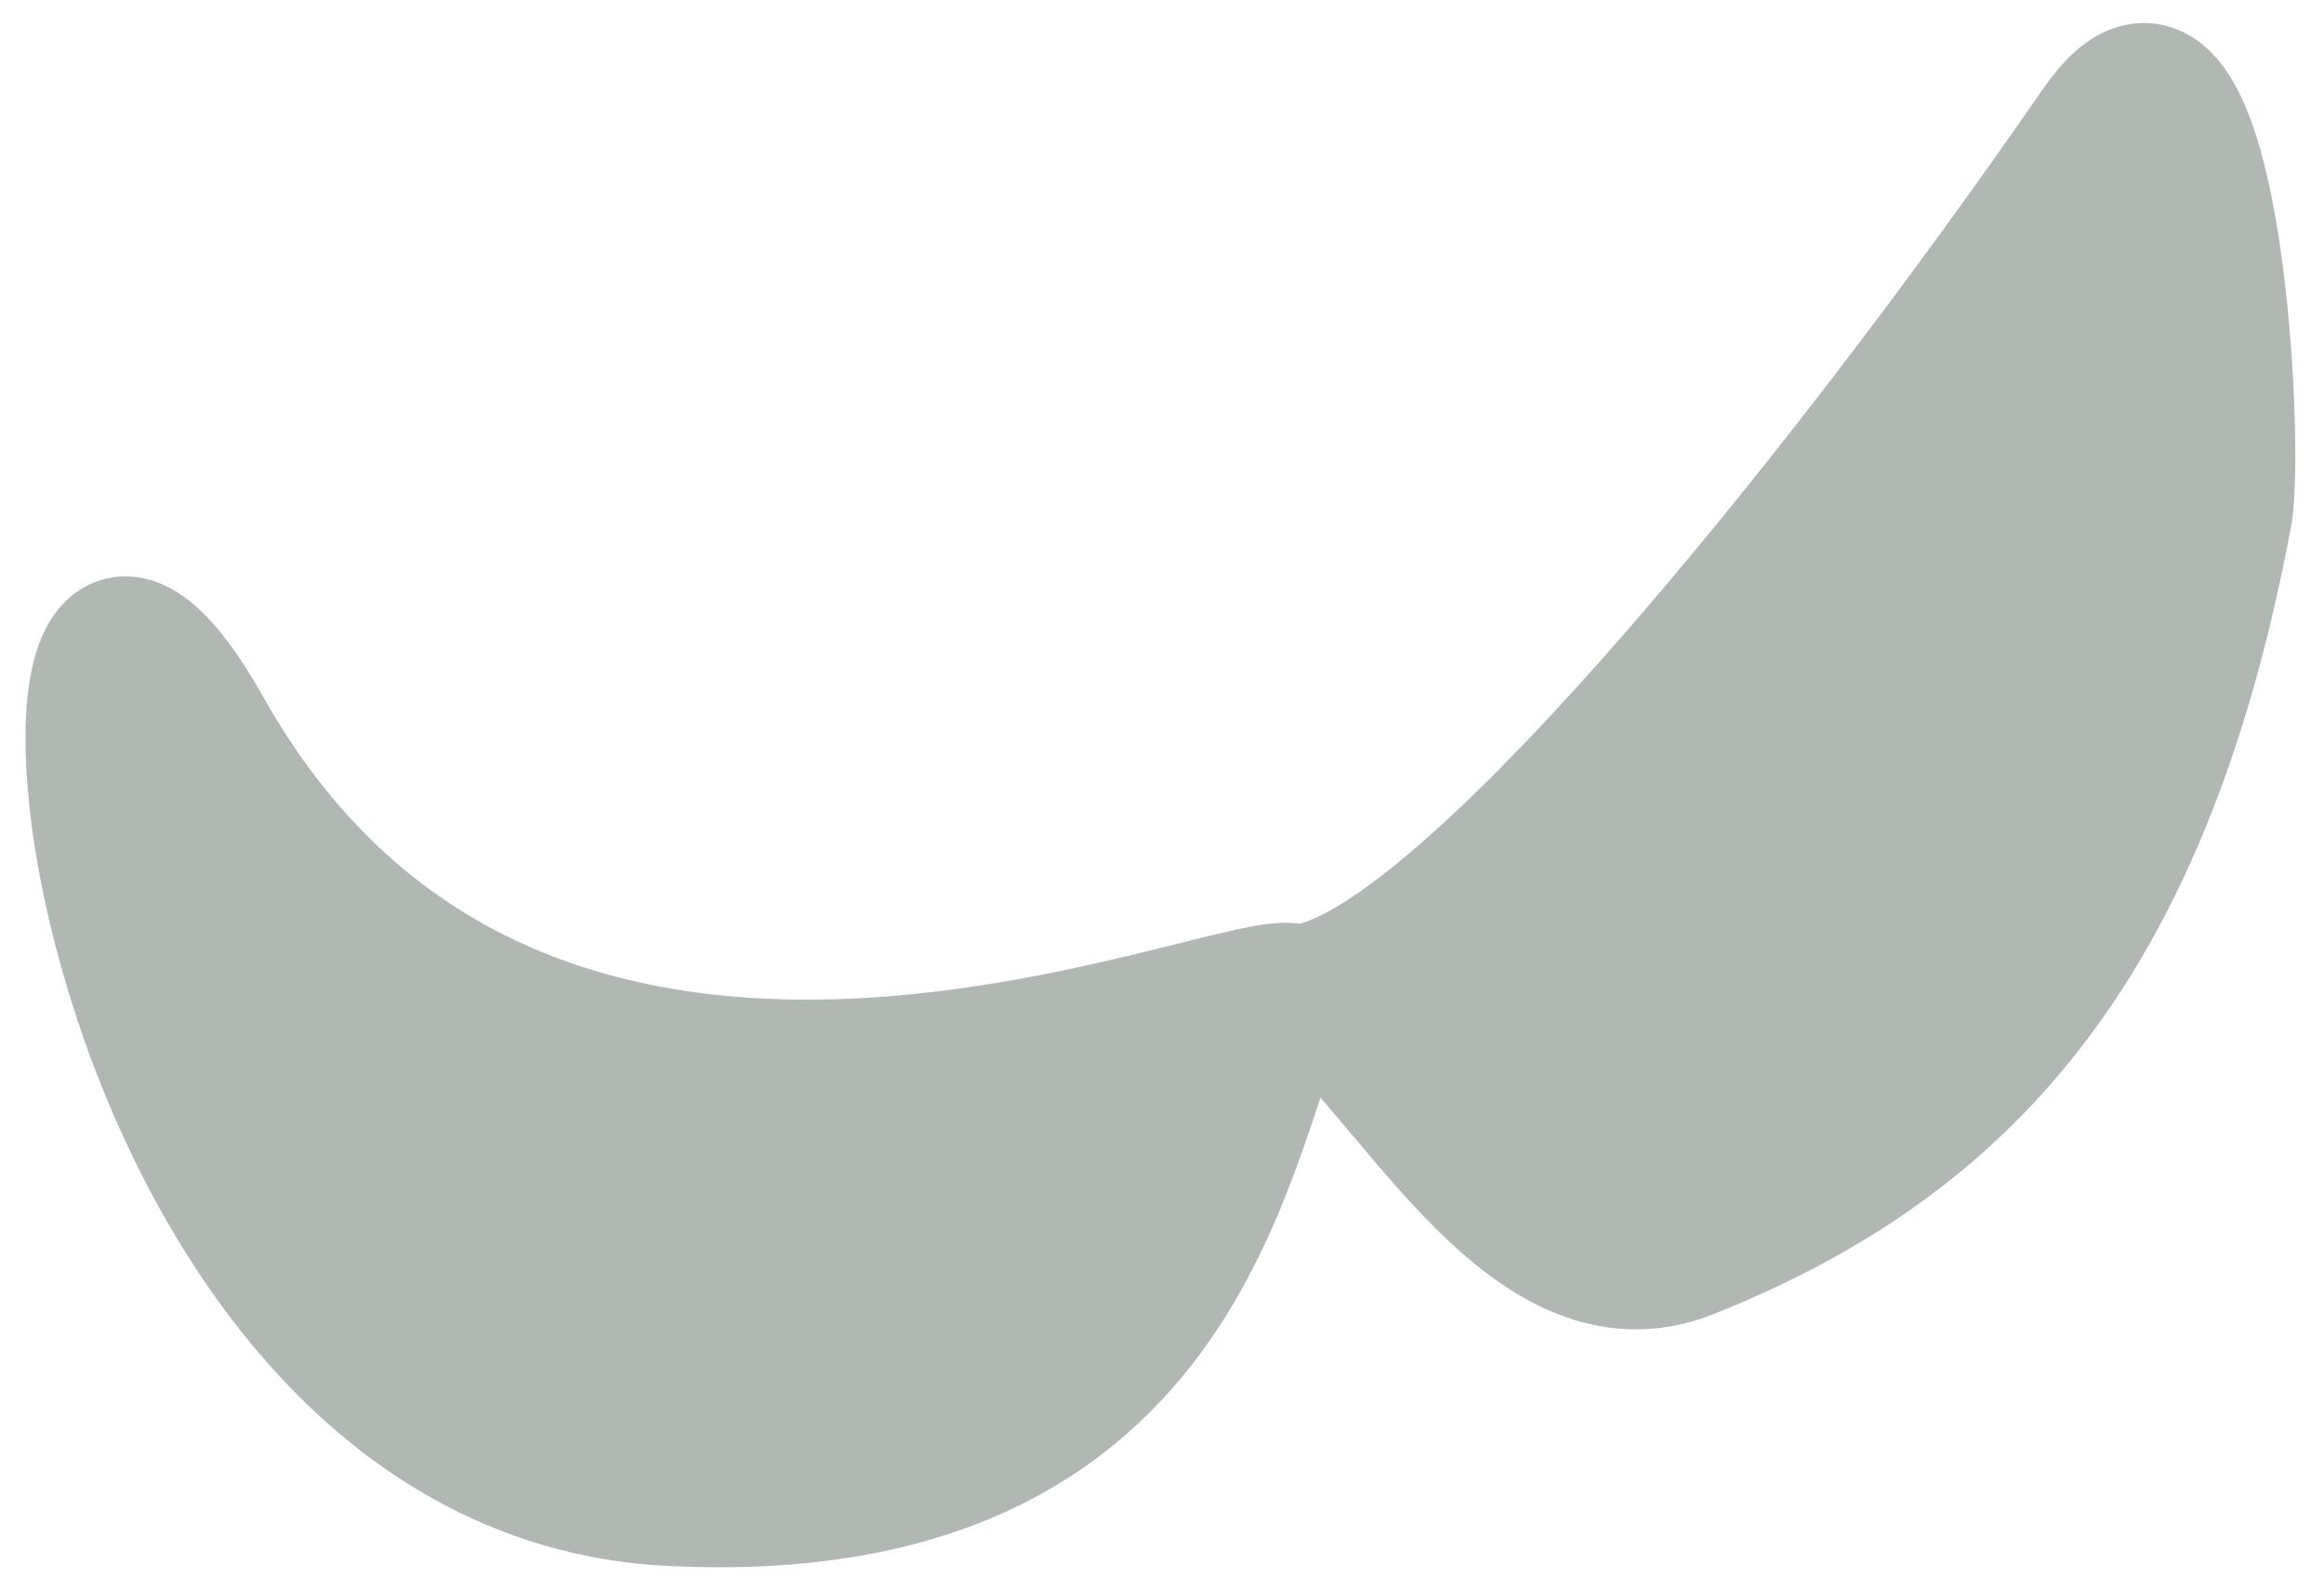 <?xml version="1.0" encoding="UTF-8"?> <svg xmlns="http://www.w3.org/2000/svg" width="76" height="52" viewBox="0 0 76 52" fill="none"> <path d="M42.352 32.278C47.22 32.172 60.008 16.36 68.506 4.057C72.546 -1.792 73.337 14.546 72.911 16.83C70.206 31.302 64.091 37.535 55.293 41.054C49.754 43.269 45.871 34.625 42.352 32.278C40.877 31.296 17.38 42.522 6.833 23.803C-0.783 10.289 1.771 48.144 21.917 49.149C39.356 50.02 40.115 36.755 42.352 32.278Z" fill="#B1B8B4"></path> <path d="M42.352 32.278C47.22 32.172 60.008 16.36 68.506 4.057C72.546 -1.792 73.337 14.546 72.911 16.83C70.206 31.302 64.091 37.535 55.293 41.054C49.754 43.269 45.871 34.625 42.352 32.278ZM42.352 32.278C40.877 31.295 17.38 42.522 6.833 23.803C-0.783 10.287 1.771 48.144 21.917 49.149C39.356 50.019 40.115 36.755 42.352 32.278Z" stroke="#B1B8B4" stroke-width="4.096" stroke-miterlimit="10" stroke-linecap="round" stroke-linejoin="round"></path> </svg> 